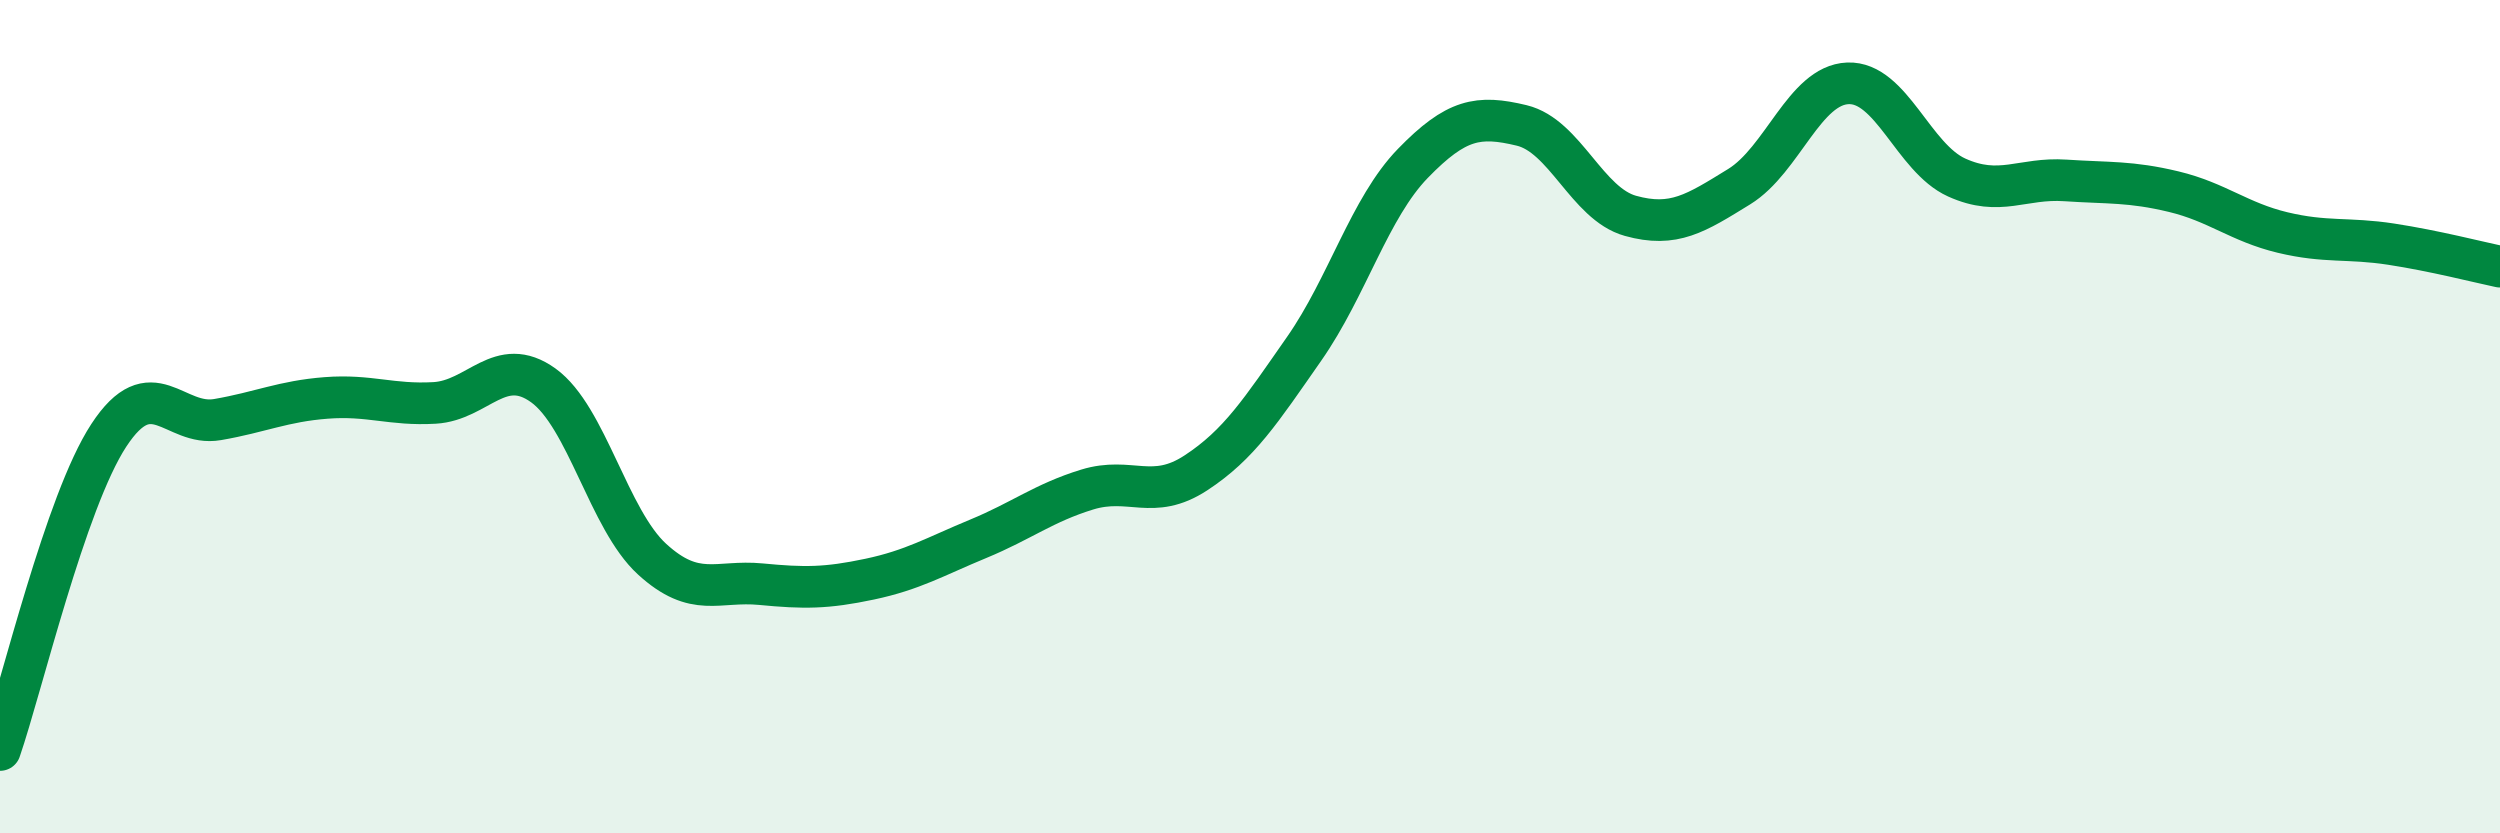 
    <svg width="60" height="20" viewBox="0 0 60 20" xmlns="http://www.w3.org/2000/svg">
      <path
        d="M 0,18 C 0.52,16.49 1.57,12.04 2.61,10.45 C 3.65,8.86 4.18,10.25 5.22,10.07 C 6.26,9.89 6.79,9.63 7.83,9.55 C 8.87,9.47 9.39,9.73 10.43,9.67 C 11.47,9.61 12,8.5 13.04,9.25 C 14.08,10 14.61,12.47 15.65,13.42 C 16.69,14.37 17.22,13.92 18.26,14.02 C 19.3,14.12 19.83,14.12 20.87,13.9 C 21.91,13.68 22.44,13.36 23.48,12.93 C 24.52,12.5 25.05,12.07 26.09,11.75 C 27.13,11.43 27.66,12.03 28.7,11.35 C 29.74,10.67 30.26,9.86 31.3,8.37 C 32.34,6.88 32.87,4.99 33.91,3.92 C 34.95,2.85 35.48,2.76 36.52,3.01 C 37.56,3.26 38.09,4.89 39.13,5.18 C 40.17,5.47 40.7,5.12 41.74,4.48 C 42.78,3.84 43.31,2.04 44.35,2 C 45.39,1.96 45.92,3.79 46.96,4.26 C 48,4.73 48.53,4.26 49.57,4.33 C 50.61,4.4 51.13,4.35 52.17,4.6 C 53.21,4.85 53.74,5.33 54.78,5.58 C 55.82,5.83 56.35,5.7 57.39,5.86 C 58.43,6.02 59.48,6.29 60,6.4L60 20L0 20Z"
        fill="#008740"
        opacity="0.1"
        stroke-linecap="round"
        stroke-linejoin="round"
      />
      <path
        d="M 0,18 C 0.52,16.49 1.57,12.04 2.61,10.45 C 3.65,8.86 4.18,10.25 5.22,10.07 C 6.26,9.89 6.79,9.63 7.83,9.55 C 8.87,9.47 9.39,9.73 10.43,9.67 C 11.47,9.61 12,8.5 13.04,9.25 C 14.08,10 14.61,12.47 15.65,13.42 C 16.69,14.37 17.22,13.92 18.26,14.02 C 19.3,14.12 19.83,14.12 20.87,13.9 C 21.91,13.68 22.44,13.36 23.48,12.93 C 24.52,12.5 25.05,12.07 26.09,11.75 C 27.13,11.43 27.66,12.03 28.7,11.35 C 29.74,10.67 30.26,9.86 31.3,8.37 C 32.34,6.88 32.87,4.99 33.91,3.92 C 34.95,2.85 35.48,2.76 36.52,3.01 C 37.56,3.26 38.09,4.89 39.13,5.18 C 40.17,5.47 40.7,5.12 41.74,4.48 C 42.78,3.84 43.31,2.04 44.35,2 C 45.39,1.96 45.92,3.79 46.96,4.26 C 48,4.73 48.53,4.26 49.57,4.33 C 50.61,4.4 51.13,4.35 52.17,4.6 C 53.21,4.85 53.74,5.33 54.78,5.58 C 55.82,5.83 56.35,5.7 57.39,5.86 C 58.43,6.02 59.48,6.29 60,6.4"
        stroke="#008740"
        stroke-width="1"
        fill="none"
        stroke-linecap="round"
        stroke-linejoin="round"
      />
    </svg>
  